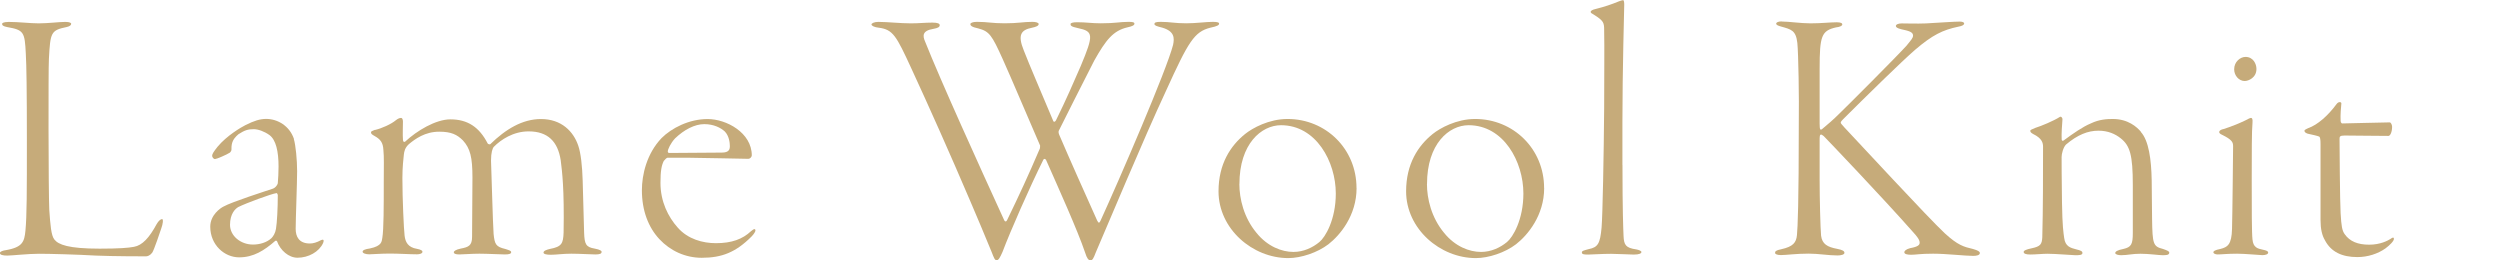 <?xml version="1.0" encoding="UTF-8"?><svg id="_レイヤー_2" xmlns="http://www.w3.org/2000/svg" viewBox="0 0 397.14 41.35"><defs><style>.cls-1{fill:none;}.cls-2{fill:#c6ab7a;}</style></defs><g id="design"><path class="cls-2" d="M1.28,3.48c1.74,0,3.48.23,4.87.23,1.51,0,3.25-.23,4.23-.23.7,0,.93.17.93.29,0,.23-.23.41-.7.52-2.55.52-2.61.87-2.84,5.05-.06.99-.06,5.97-.06,11.25,0,5.68.06,11.66.12,12.76.17,2.38.29,4.06.81,4.7.64.81,2.2,1.45,7.19,1.45,3.07,0,4.58-.12,5.45-.29,1.33-.23,2.44-1.45,3.6-3.6.29-.52.64-.81.87-.81s.12.81-.12,1.45c-.17.52-1.16,3.48-1.45,3.89-.35.46-.75.58-.99.58-.58,0-5.1,0-7.95-.12-2.96-.17-7.31-.29-9.05-.29s-4.29.29-5.05.29c-.7,0-1.16-.12-1.16-.41,0-.23.52-.41.99-.46,2.61-.46,2.9-1.33,3.07-3.07.23-2.38.23-6.21.23-14.27s-.06-12.01-.17-13.86c-.17-3.42-.29-3.77-2.96-4.23-.64-.12-.81-.29-.81-.52,0-.12.29-.29.93-.29Z"/><path class="cls-2" d="M46.68,22.1c.29.93.52,3.31.52,5.1s-.23,7.66-.23,9.16c0,1.22.52,2.32,2.26,2.32.52,0,1.1-.17,1.74-.52.35-.17.58-.12.35.46-.64,1.39-2.32,2.32-4.06,2.32-1.39,0-2.73-1.16-3.25-2.61-.06-.12-.23-.12-.29-.06-1.74,1.51-3.42,2.61-5.74,2.61s-4.58-1.97-4.58-4.87c0-1.86,1.62-2.96,2.09-3.19,1.33-.75,6.79-2.49,7.83-2.84.52-.17.81-.75.81-.87.06-.7.12-1.68.12-2.67,0-2.38-.41-4.23-1.45-4.99-.81-.58-1.8-.93-2.49-.93-.93,0-1.45.17-2.44.81-.46.41-.87.81-1.04,1.57-.06.23-.06.52-.06.87,0,.17-.12.35-.23.46-.52.35-2.15,1.04-2.38,1.04s-.46-.29-.46-.52c0-.29.23-.64.87-1.45,1.45-1.74,3.71-3.07,4.41-3.42,1.39-.7,2.32-.99,3.31-.99,1.8,0,3.71,1.1,4.41,3.19ZM43.09,37.87c.29-.29.64-.81.75-1.51.17-.99.29-3.31.29-5.39,0-.06-.12-.35-.23-.29-.81.12-4.76,1.57-6.03,2.2-.52.29-1.33,1.1-1.33,2.84s1.68,3.13,3.65,3.13c1.1,0,2.2-.35,2.9-.99Z"/><path class="cls-2" d="M59.55,20.65c1.04-.23,2.61-.93,3.36-1.57.29-.23.58-.35.81-.35.17,0,.29.23.29.58,0,.64-.06,2.2,0,2.84,0,.17.06.52.35.35,1.86-1.74,4.87-3.54,7.19-3.54,2.73,0,4.58,1.22,5.92,3.83.06.12.35.17.41.12,2.44-2.38,5.1-4,8.06-4,3.25,0,5.16,1.97,5.92,4.23.41,1.16.64,3.36.7,5.51.06,1.91.17,6.26.23,8.29.06,1.86.29,2.32,1.68,2.55.87.17,1.1.35,1.1.52,0,.29-.29.41-.99.41-.64,0-2.49-.12-3.83-.12s-2.38.17-3.25.17c-.75,0-1.16-.12-1.16-.35,0-.29.52-.46,1.04-.58,1.86-.35,2.09-.87,2.15-2.61.12-6.96-.23-9.63-.46-11.48-.46-2.96-2.03-4.58-5.1-4.58-2.44,0-4.41,1.33-5.51,2.44-.23.23-.46.93-.46,2.2.06,1.33.29,10.09.41,11.66.17,1.62.35,2.03,1.86,2.38.7.23.93.29.93.52s-.29.35-.99.35c-.64,0-2.78-.12-4.06-.12s-2.55.12-3.19.12c-.58,0-.87-.12-.87-.35,0-.17.29-.41,1.1-.58,1.22-.23,1.8-.46,1.8-1.86l.06-9.4c0-3.25-.35-4.64-1.51-5.92-.93-.93-1.86-1.39-3.77-1.39-2.26,0-3.83,1.16-4.81,1.97-.64.58-.75,1.16-.81,1.68-.06.58-.23,1.97-.23,3.71,0,3.36.23,8.18.35,9.16.12.99.52,1.86,1.97,2.09.64.12.87.29.87.46,0,.29-.46.41-.87.41-1.1,0-2.9-.12-4.29-.12-1.51,0-2.78.12-3.31.12s-1.04-.17-1.04-.41.35-.41,1.16-.52c1.97-.41,1.86-1.16,1.97-1.68.23-1.33.23-5.1.23-8.93,0-2.49.06-3.89-.06-5.05-.06-1.16-.46-1.68-1.39-2.2-.41-.23-.58-.35-.58-.58,0-.17.17-.23.64-.41Z"/><path class="cls-2" d="M119.42,24.71c0,.23-.29.52-.52.52-.41,0-8.12-.17-9.34-.17h-3.54c-.12,0-.46.35-.58.52-.35.7-.52,1.57-.52,3.48,0,2.96,1.22,5.39,2.73,7.08,1.62,1.86,4,2.49,6.09,2.49,2.49,0,4.23-.64,5.57-1.91.52-.46.7-.35.7-.12,0,.17-.23.58-.64.99-2.49,2.49-4.7,3.36-7.89,3.36-2.61,0-4.99-1.1-6.73-2.96-1.74-1.86-2.78-4.52-2.78-7.77,0-2.44.75-5.8,3.13-8.29,1.57-1.57,4.35-3.02,7.31-3.02s7.02,2.15,7.02,5.8ZM107.24,21.98c-.7.75-1.16,1.74-1.16,2.09,0,.12.12.23.17.23l8.41-.06c1.16,0,1.28-.52,1.28-1.04s-.12-1.62-.81-2.32c-.64-.58-1.74-1.16-3.25-1.16s-3.19.87-4.64,2.26Z"/><path class="cls-2" d="M139.6,3.48c1.39,0,3.42.23,5.1.23,1.28,0,2.26-.12,3.42-.12.87,0,1.16.17,1.16.41,0,.29-.29.46-.99.58-1.8.29-1.74,1.1-1.33,2.03,2.49,6.26,8.47,19.43,12.53,28.3.17.41.41.29.52,0,1.97-4.06,3.36-7.08,5.1-11.14.12-.12.12-.58.12-.64-1.1-2.49-4.7-11.02-5.97-13.8-1.68-3.71-2.09-4.35-3.83-4.81-1.1-.23-1.28-.46-1.28-.7,0-.17.35-.35,1.04-.35,1.74,0,2.32.23,4.41.23,2.2,0,2.9-.23,4.41-.23.52,0,.99.12.99.35,0,.29-.46.46-1.04.58-1.8.35-2.32,1.16-1.33,3.6,1.04,2.67,2.49,5.97,4.7,11.25.06.12.23.17.41-.12,1.74-3.54,2.67-5.74,3.94-8.64,2.09-4.99,2.03-5.51-.46-6.03-1.1-.23-1.16-.41-1.16-.64,0-.17.35-.29,1.04-.29,1.51,0,2.26.17,3.77.17,2.38,0,2.96-.23,4.41-.23.64,0,.93.06.93.29s-.29.41-1.1.58c-2.26.52-3.42,1.97-5.28,5.28-1.68,3.25-5.05,9.98-5.63,11.14-.06.12-.06.35.06.64,1.74,4.06,4,9.11,6.03,13.63.23.46.35.41.52.06,3.02-6.61,10.5-23.9,11.54-27.96.23-1.1.23-2.15-1.68-2.73-.93-.23-1.28-.35-1.28-.58s.17-.35.99-.35c1.51,0,2.2.23,4.06.23,1.57,0,3.13-.23,4.23-.23.81,0,.99.12.99.29,0,.23-.29.41-1.39.64-2.55.64-3.48,2.2-7.02,9.98-3.6,7.71-9.4,21.63-11.19,25.75-.35.93-.52,1.22-.81,1.22-.35,0-.58-.29-.87-1.22-1.22-3.6-4.29-10.38-6.21-14.73-.12-.17-.29-.23-.41-.06-2.2,4.41-5.28,11.43-6.5,14.67-.41.93-.64,1.33-.93,1.33s-.41-.29-.81-1.33c-.75-1.86-2.61-6.26-3.36-8-3.19-7.48-6.61-15.14-9.4-21.17-2.38-5.16-2.9-6.15-5.16-6.44-.64-.06-1.16-.29-1.16-.52,0-.17.41-.41,1.16-.41Z"/><path class="cls-2" d="M215.5,29.87c0,4.35-2.61,7.48-4.47,8.93-1.74,1.33-4.35,2.2-6.38,2.2-5.68,0-11.08-4.64-11.08-10.61,0-4.35,1.91-7.25,4.23-9.11,1.16-.93,3.77-2.38,6.73-2.38,6.09,0,10.96,4.76,10.96,10.96ZM196.88,29.23c0,2.32.7,5.34,2.73,7.77,1.74,2.15,4,3.02,5.86,3.02,1.62,0,3.07-.7,4.12-1.57.93-.75,2.61-3.54,2.61-7.71,0-5.05-3.13-10.85-8.7-10.85-3.13,0-6.61,2.96-6.61,9.34Z"/><path class="cls-2" d="M245.3,29.87c0,4.35-2.61,7.48-4.47,8.93-1.74,1.33-4.35,2.2-6.38,2.2-5.68,0-11.08-4.64-11.08-10.61,0-4.35,1.91-7.25,4.23-9.11,1.16-.93,3.77-2.38,6.73-2.38,6.09,0,10.96,4.76,10.96,10.96ZM226.68,29.23c0,2.32.7,5.34,2.73,7.77,1.74,2.15,4,3.02,5.86,3.02,1.62,0,3.07-.7,4.12-1.57.93-.75,2.61-3.54,2.61-7.71,0-5.05-3.13-10.85-8.7-10.85-3.13,0-6.61,2.96-6.61,9.34Z"/><path class="cls-2" d="M257.74,26.22c0,7.19.12,10.09.17,11.25.06,1.45.35,1.91,2.03,2.15.35.06.81.23.81.41,0,.23-.35.41-1.22.41-.58,0-2.55-.12-3.6-.12-1.51,0-3.07.12-3.65.12-.75,0-.99-.06-.99-.35,0-.23.23-.29,1.1-.52,1.45-.29,1.8-.87,2.03-3.42.17-2.03.35-11.48.41-18.97,0-5.34.06-9.57,0-12.35,0-1.22-.06-1.51-1.62-2.49-.41-.23-.52-.29-.52-.46s.29-.35.81-.46c1.39-.35,2.44-.7,3.71-1.22.17-.06.46-.17.64-.17.12,0,.17.35.17.7,0,.41-.29,10.56-.29,18.68v6.84Z"/><path class="cls-2" d="M283.03,3.42c1.16,0,3.02.29,4.58.29,1.74,0,3.07-.17,4.18-.17.7,0,.87.17.87.35,0,.23-.46.41-.99.46-2.32.52-2.61,1.39-2.61,6.5v8.82c0,.99.12.99.35.87.99-.81,1.86-1.57,2.78-2.49,1.04-.99,9.16-9.11,10.67-10.79.75-.93,1.04-1.22,1.04-1.62,0-.58-.75-.75-1.86-.99-.7-.17-.87-.35-.87-.52,0-.23.35-.41.93-.41,1.1,0,2.2.06,3.83,0,2.26-.12,4.47-.29,5.39-.29.52,0,.7.17.7.29,0,.23-.29.41-.93.52-2.49.52-4.12,1.33-6.84,3.65-2.15,1.86-7.71,7.31-11.43,11.02-.17.17-.41.41-.41.58,0,.12.23.35.58.75,2.2,2.32,13.28,14.33,15.95,16.82,2.09,1.91,3.02,2.15,4.47,2.49.81.23,1.1.41,1.1.64,0,.35-.52.46-1.04.46-1.28,0-4.29-.35-6.38-.35s-2.73.17-3.48.17c-.7,0-1.1-.12-1.1-.41,0-.17.23-.46.93-.64,1.28-.23,1.51-.52,1.51-.87,0-.46-.41-.99-1.1-1.74-4.87-5.51-13.51-14.56-14.15-15.2-.29-.23-.35-.23-.41-.23-.23,0-.23.29-.23,1.1v6.09c0,2.96.12,7.71.23,8.87.17,1.33.99,1.8,2.55,2.09.87.17,1.16.35,1.16.64s-.58.41-1.1.41c-1.45,0-3.02-.29-4.58-.29-2.03,0-3.54.23-4.41.23-.64,0-.93-.17-.93-.35,0-.23.12-.41.99-.58,1.86-.41,2.38-1.04,2.49-2.26.12-1.28.29-5.05.29-17.69.06-4.12-.06-11.19-.23-12.82-.23-2.03-.99-2.15-2.61-2.61-.41-.12-.75-.23-.75-.46,0-.17.29-.35.87-.35Z"/><path class="cls-2" d="M340.07,20.94c1.28,1.39,1.68,4.41,1.74,7.71,0,2.9.06,3.36.06,6.09.06,4.06.17,4.41,1.74,4.81.64.23.99.35.99.58,0,.41-.52.41-1.1.41-.52,0-2.15-.23-3.48-.23s-2.03.23-3.07.23c-.46,0-.93-.12-.93-.35s.35-.46,1.28-.64c1.28-.29,1.51-.75,1.51-2.55v-7.6c0-4.81-.46-6.26-1.91-7.42-.87-.7-2.03-1.22-3.54-1.22-1.68,0-3.31.64-5.16,2.2-.46.46-.7,1.51-.7,1.97,0,.52,0,3.6.06,7.25.06,3.83.23,4.76.35,5.63.17,1.33.99,1.57,1.91,1.8.7.17.99.29.99.58,0,.35-.58.35-1.16.35-.46,0-3.07-.23-4.41-.23-.75,0-1.91.12-2.73.12-.64,0-1.04-.12-1.04-.41,0-.23.46-.41,1.28-.58,1.39-.29,1.62-.64,1.68-1.74.12-4.52.12-9.92.12-14.38,0-.58-.12-1.33-1.57-2.03-.29-.17-.46-.29-.46-.52,0-.12.23-.23.81-.46.93-.29,2.9-1.1,3.89-1.74.17-.12.46.12.41.46-.06.7-.17,2.26-.12,3.13,0,.12.12.29.29.17,1.57-1.16,3.07-2.2,4.35-2.73,1.33-.64,2.55-.7,3.48-.7,2.44,0,3.83,1.28,4.47,2.03Z"/><path class="cls-2" d="M353.12,20.53c1.16-.35,2.73-.99,3.54-1.39.52-.29.81-.41.93-.41.17,0,.29.17.23.81-.12,1.1-.12,4.93-.12,9.16s0,8.35.12,9.34c.12,1.28.81,1.45,1.62,1.62.58.12.87.23.87.46,0,.29-.46.41-.93.41-.35,0-2.78-.23-4-.23-1.62,0-2.44.12-3.07.12-.35,0-.7-.12-.7-.35,0-.17.23-.35,1.1-.52,1.16-.29,1.8-.7,1.86-3.19.06-1.74.17-12.53.17-13.11,0-.64-.12-1.04-1.8-1.86-.29-.12-.41-.29-.41-.41,0-.17.17-.35.58-.46ZM358.45,10.96c0,1.39-1.28,1.91-1.86,1.91-.93,0-1.68-.87-1.68-1.86,0-1.22.99-1.97,1.8-1.97,1.22,0,1.74,1.1,1.74,1.91Z"/><path class="cls-2" d="M369.33,38.16c-.46-.75-.7-1.8-.7-3.19v-12.06c0-.75-.06-1.16-.23-1.22-.29-.12-1.04-.29-1.62-.41-.41-.06-.7-.29-.7-.46,0-.12-.06-.17.58-.46,1.51-.52,3.19-2.03,4.47-3.77.35-.52.81-.41.81-.17-.06.58-.17,1.91-.12,2.73,0,.17.06.46.29.46,1.04,0,6.21-.17,7.54-.17.12,0,.35.35.35.7,0,.81-.29,1.45-.58,1.45-2.15,0-5.39-.06-6.96-.06-.75,0-.81.17-.81.52,0,.87.06,9.92.17,11.83.12,2.03.23,2.73.64,3.31.81,1.16,2.09,1.68,3.89,1.68s2.96-.64,3.42-.93c.35-.29.52-.23.52,0,0,.35-.64.99-1.33,1.51-1.22.87-2.84,1.39-4.47,1.39-2.44,0-4.18-.81-5.16-2.67Z"/><rect class="cls-1" x="0" y="28.3" width="397.14" height="6.88"/></g></svg>